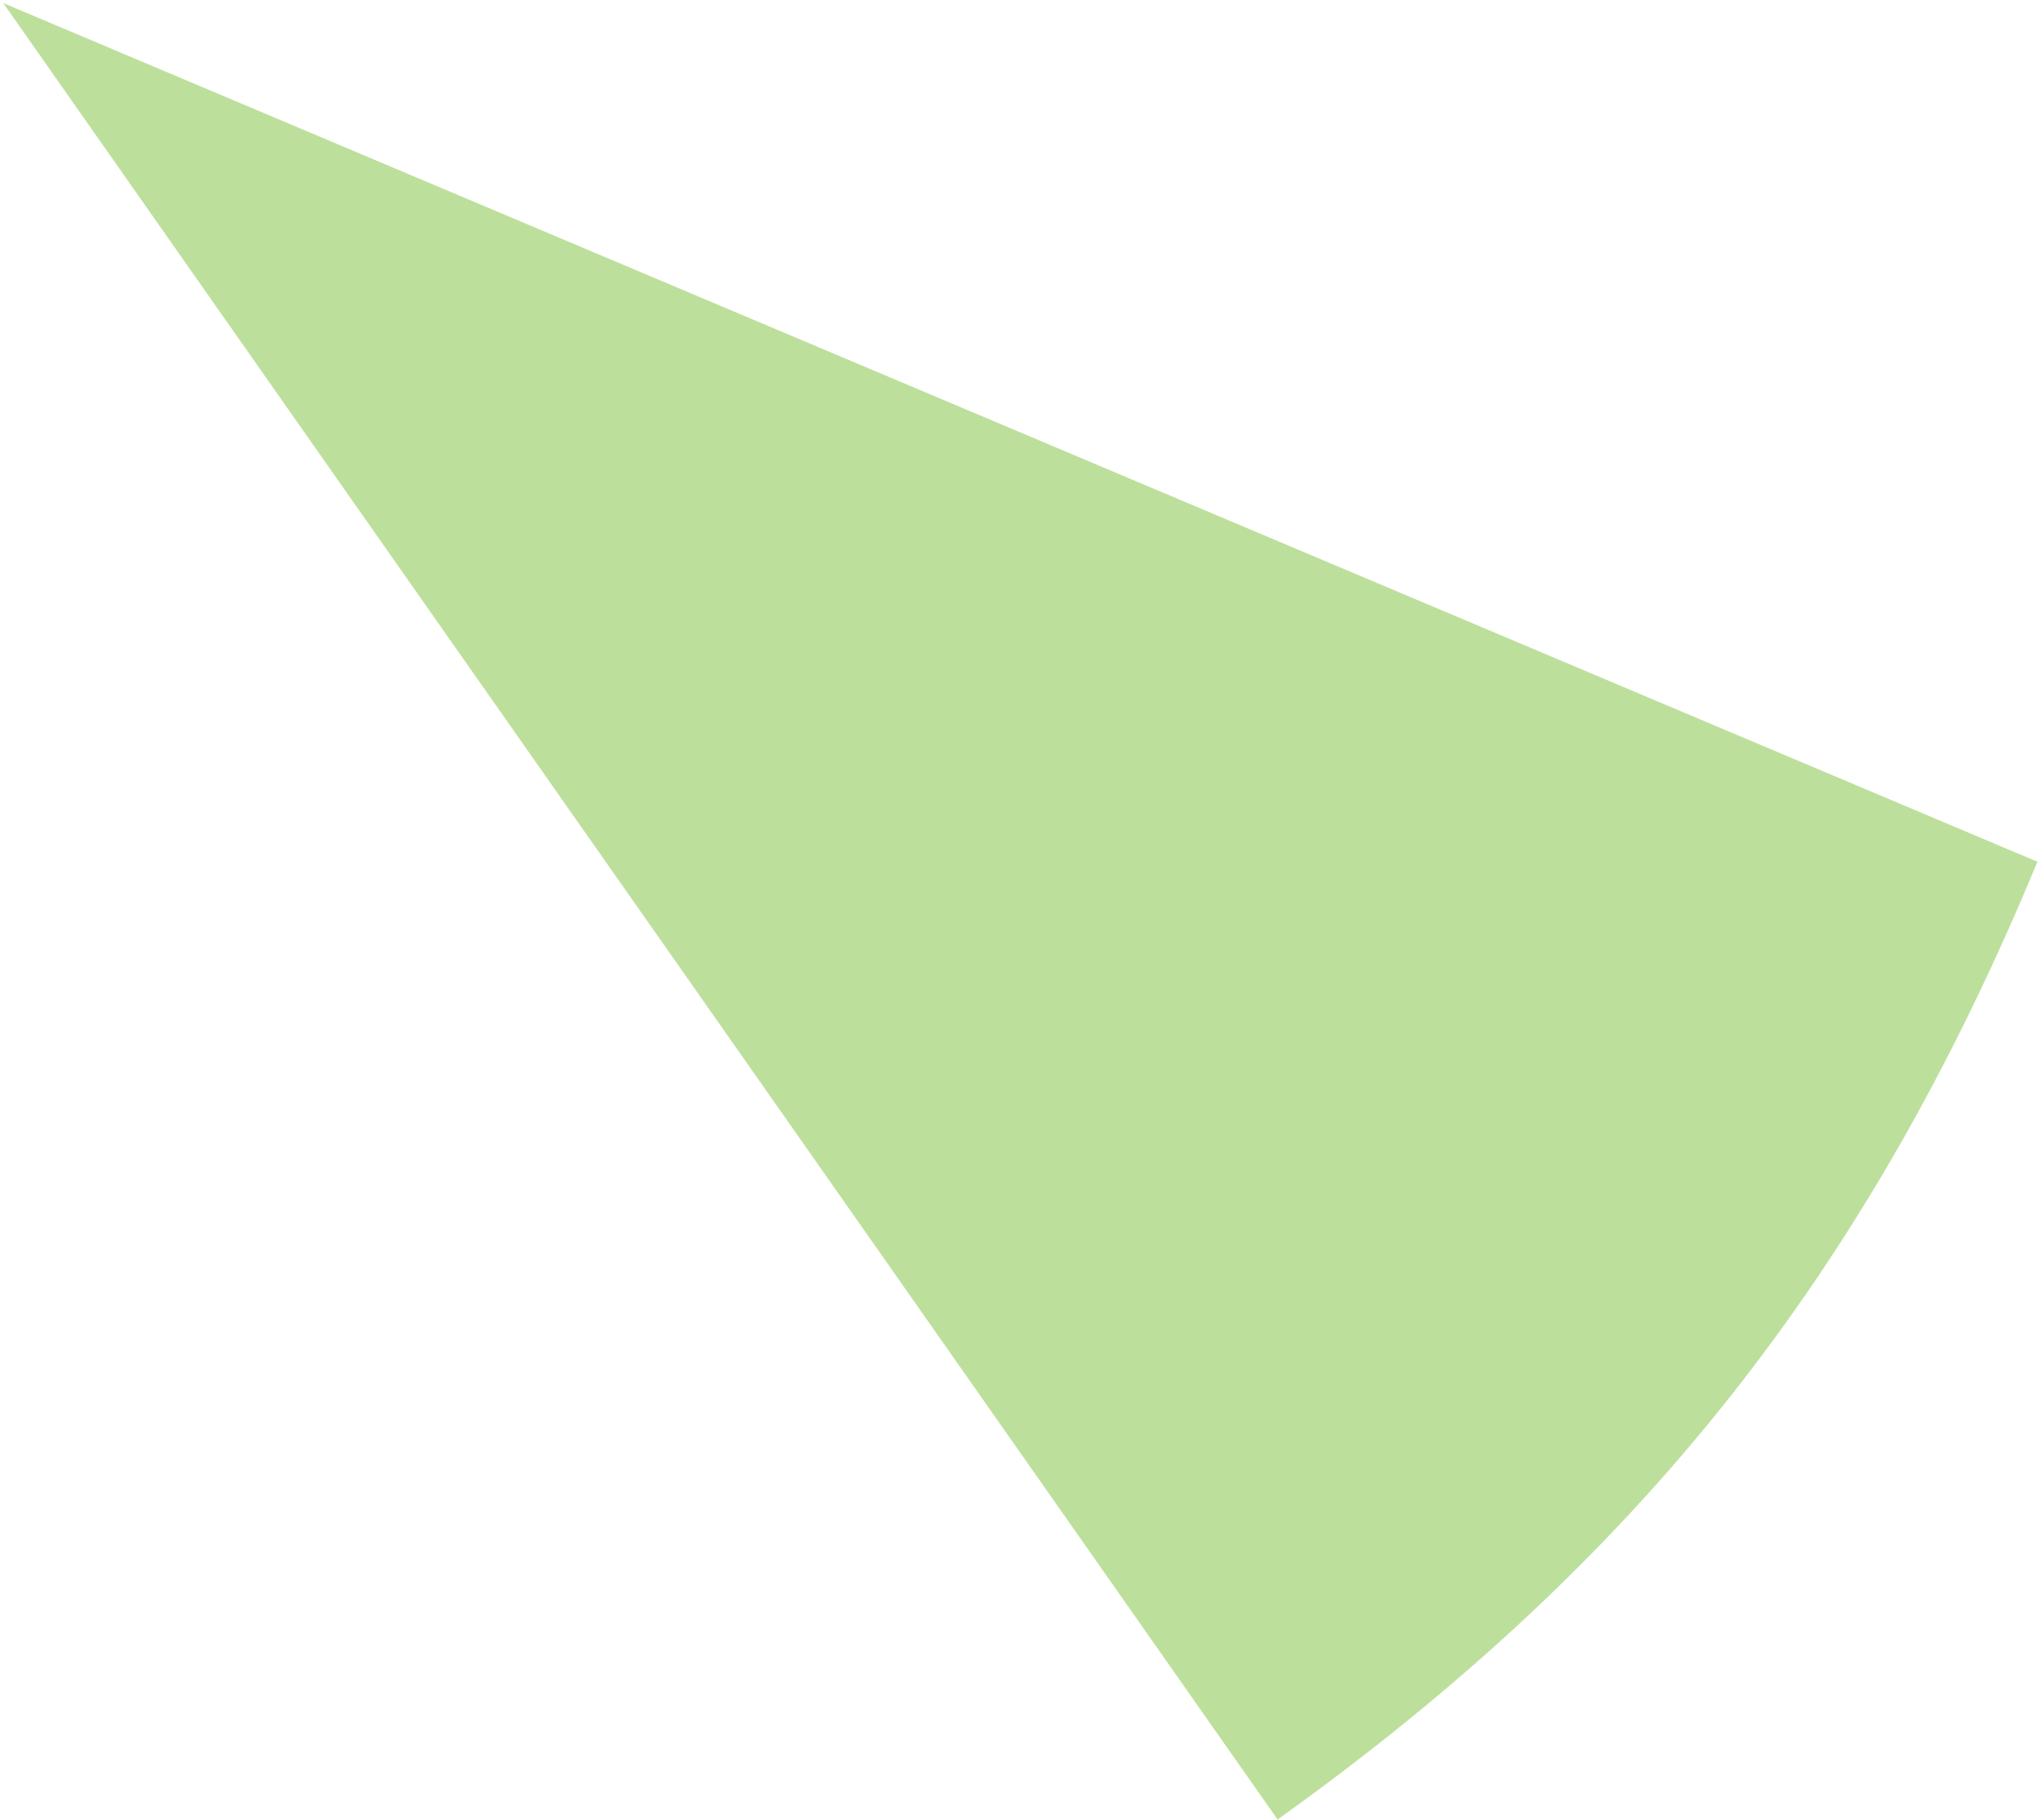 <?xml version="1.0" encoding="UTF-8"?><svg xmlns="http://www.w3.org/2000/svg" xmlns:xlink="http://www.w3.org/1999/xlink" xmlns:avocode="https://avocode.com/" id="SVGDoc67725194b0e98" width="305px" height="272px" version="1.1" viewBox="0 0 305 272" aria-hidden="true"><defs><linearGradient class="cerosgradient" data-cerosgradient="true" id="CerosGradient_idb1f1479a3" gradientUnits="userSpaceOnUse" x1="50%" y1="100%" x2="50%" y2="0%"><stop offset="0%" stop-color="#d1d1d1"/><stop offset="100%" stop-color="#d1d1d1"/></linearGradient><linearGradient/></defs><g><g><path d="M0.485,0.456v0l304.13,128.362c-25.495,61.543 -59.672,104.614 -113.603,143.169z" fill="#bddf9c" fill-opacity="1"/></g></g></svg>